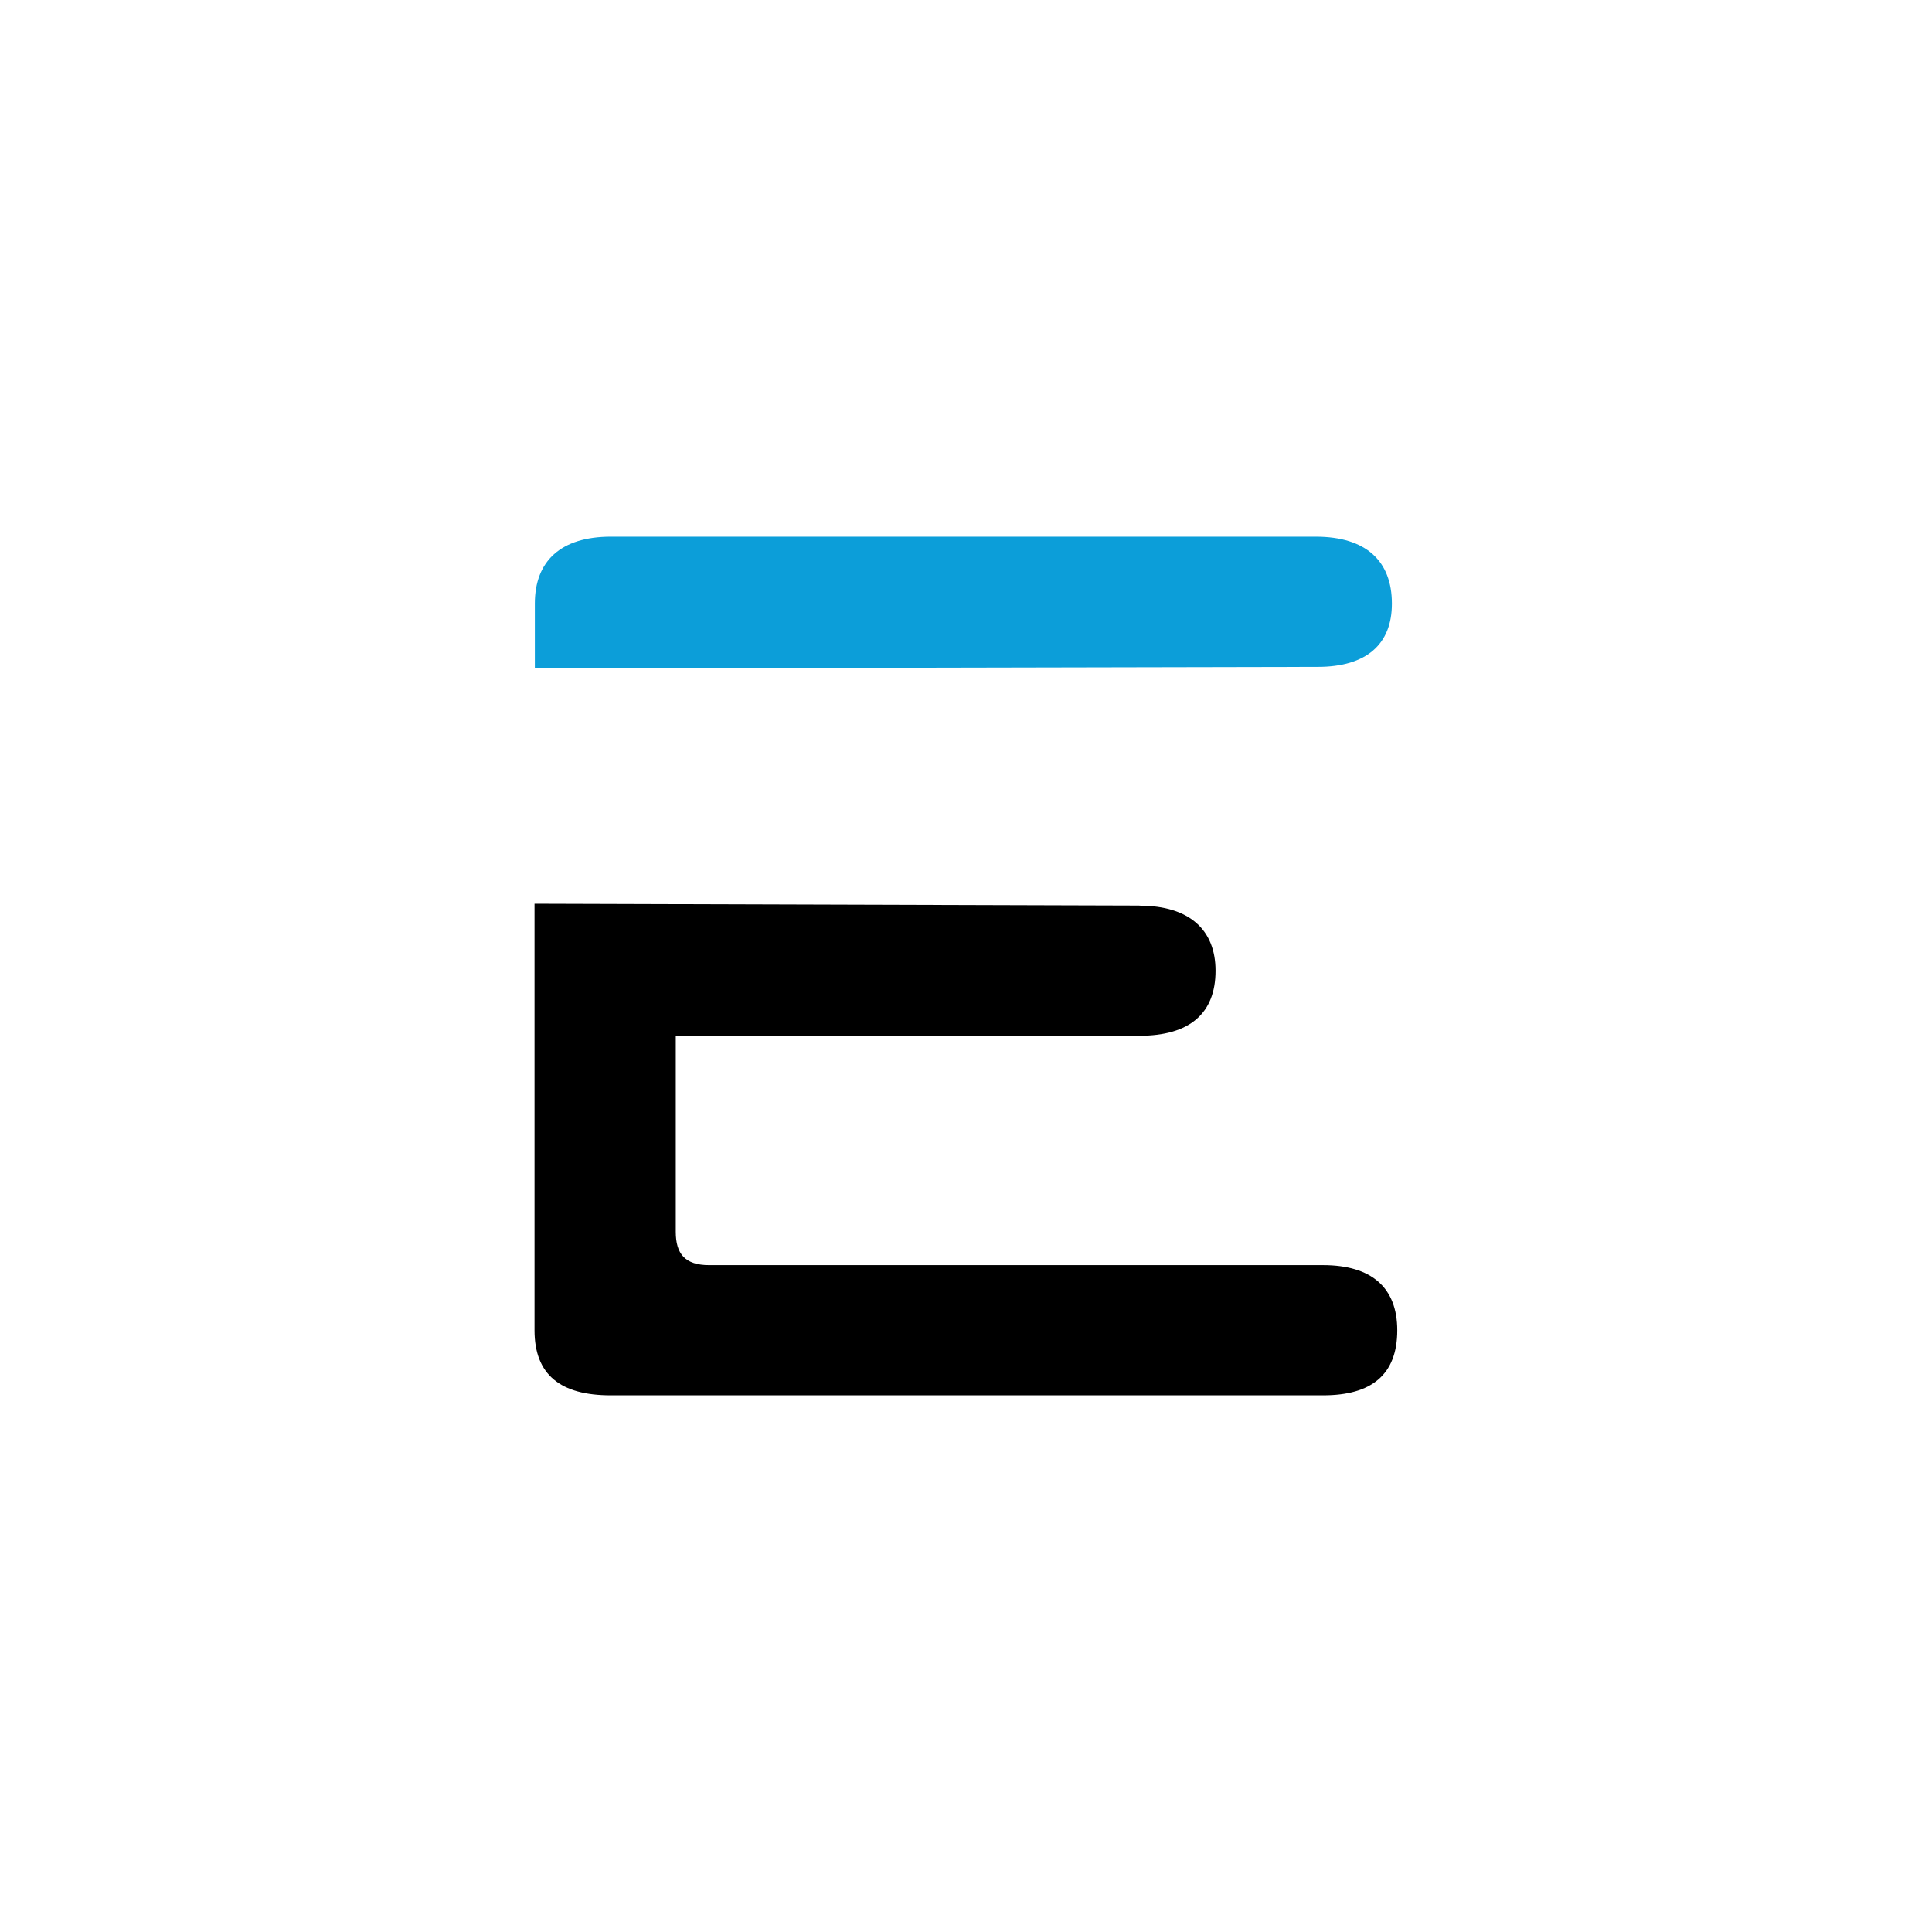 <svg xmlns="http://www.w3.org/2000/svg" viewBox="0 0 18 18">
  <rect x="0" y="0" width="18" height="18" fill="#333333" stroke="none"/>
  <g clip-path="url(#a)">
    <path fill="#fff" d="M0 0h18v18H0V0Z"/>
    <path fill="#0C9ED9" d="m12.278 6.213-7.295.015v-.605c0-.396.242-.623.708-.623h6.568c.467 0 .709.226.709.623.001.382-.241.59-.69.59Z"/>
    <path d="M10.617 8.438c.466 0 .708.227.708.606 0 .398-.242.606-.708.606H6.296v1.826c0 .207.087.311.311.311h5.72c.45 0 .691.208.691.607 0 .416-.242.606-.69.606H5.69c-.467 0-.71-.19-.71-.606V8.42l5.636.017Z"/>
  </g>
  <defs>
    <clipPath id="a">
      <path fill="#fff" d="M0 0h18v18H0z"/>
    </clipPath>
  </defs>
</svg>
